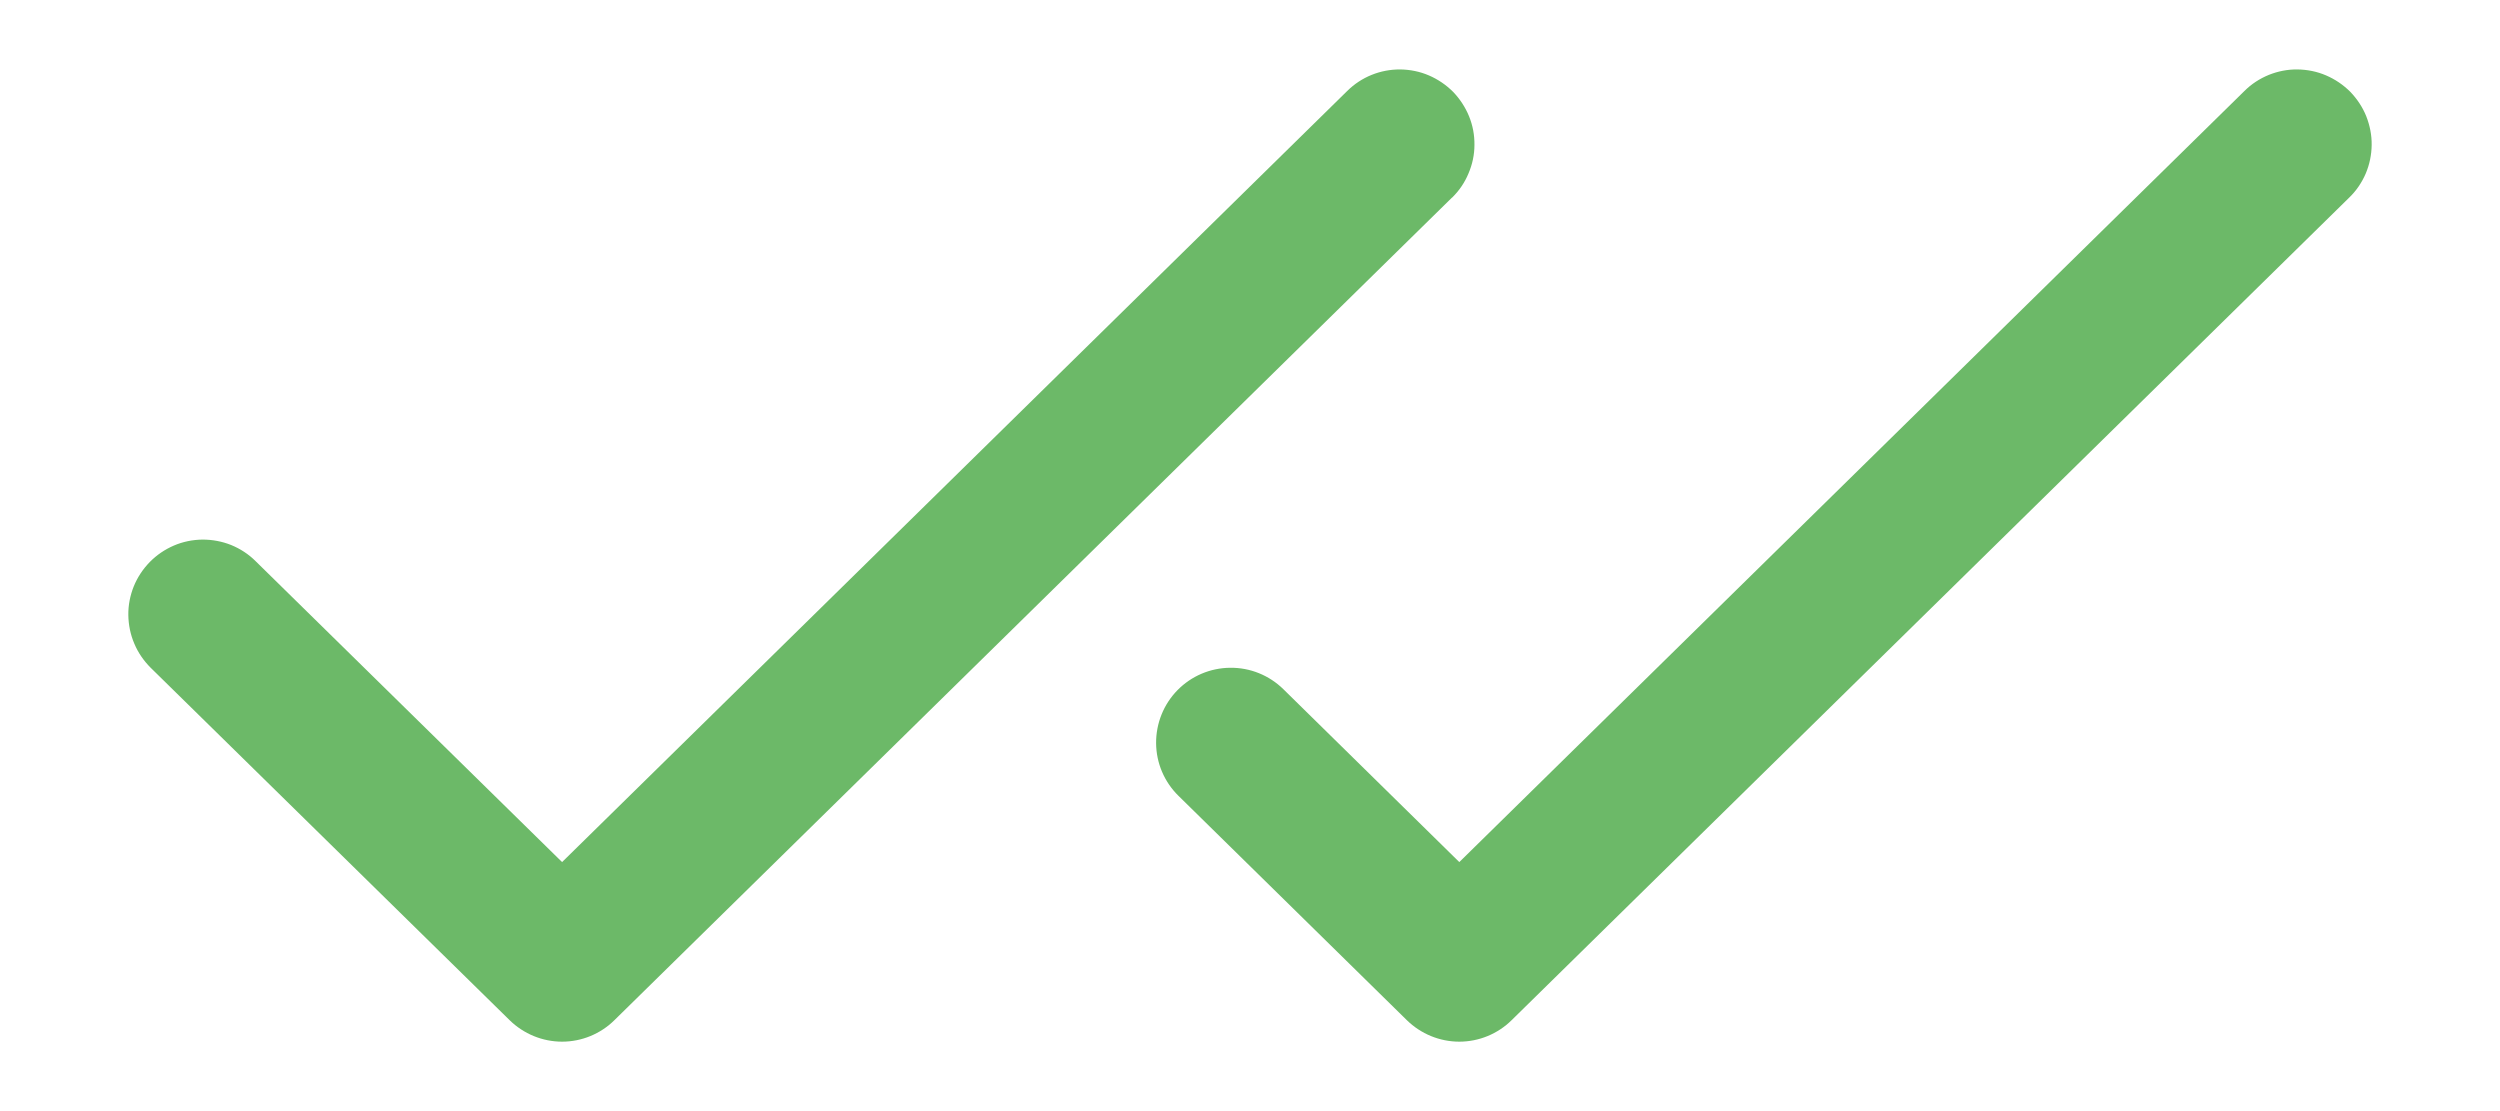 <svg width="18" height="8" viewBox="0 0 18 8" fill="none" xmlns="http://www.w3.org/2000/svg">
<path d="M10.454 1.423L4.424 7.345C4.324 7.444 4.188 7.5 4.047 7.5C3.906 7.5 3.77 7.444 3.669 7.345L1.085 4.808C1.035 4.758 0.994 4.699 0.967 4.634C0.939 4.569 0.925 4.499 0.924 4.428C0.923 4.357 0.937 4.287 0.963 4.222C0.99 4.156 1.029 4.097 1.079 4.046C1.128 3.996 1.187 3.956 1.252 3.928C1.317 3.9 1.387 3.886 1.458 3.885C1.529 3.885 1.599 3.898 1.664 3.924C1.73 3.951 1.79 3.99 1.84 4.04L4.047 6.207L9.7 0.655C9.802 0.554 9.939 0.499 10.082 0.5C10.153 0.501 10.223 0.515 10.288 0.543C10.353 0.571 10.412 0.611 10.462 0.661C10.511 0.712 10.55 0.771 10.577 0.837C10.604 0.903 10.617 0.973 10.616 1.044C10.616 1.114 10.601 1.184 10.573 1.249C10.546 1.315 10.505 1.374 10.455 1.423H10.454ZM16.922 0.661C16.872 0.611 16.813 0.571 16.748 0.543C16.683 0.515 16.613 0.501 16.542 0.5C16.471 0.499 16.401 0.513 16.336 0.539C16.27 0.566 16.21 0.605 16.16 0.655L10.507 6.207L9.24 4.962C9.138 4.862 9 4.806 8.857 4.808C8.715 4.809 8.578 4.867 8.478 4.969C8.378 5.071 8.323 5.208 8.324 5.351C8.325 5.494 8.383 5.63 8.485 5.73L10.129 7.345C10.23 7.444 10.366 7.5 10.507 7.5C10.648 7.5 10.784 7.444 10.884 7.345L16.914 1.423C16.965 1.374 17.005 1.315 17.033 1.25C17.061 1.184 17.075 1.115 17.076 1.044C17.077 0.973 17.063 0.903 17.037 0.837C17.011 0.772 16.971 0.712 16.922 0.661Z" fill="#6CB968"/>
</svg>
